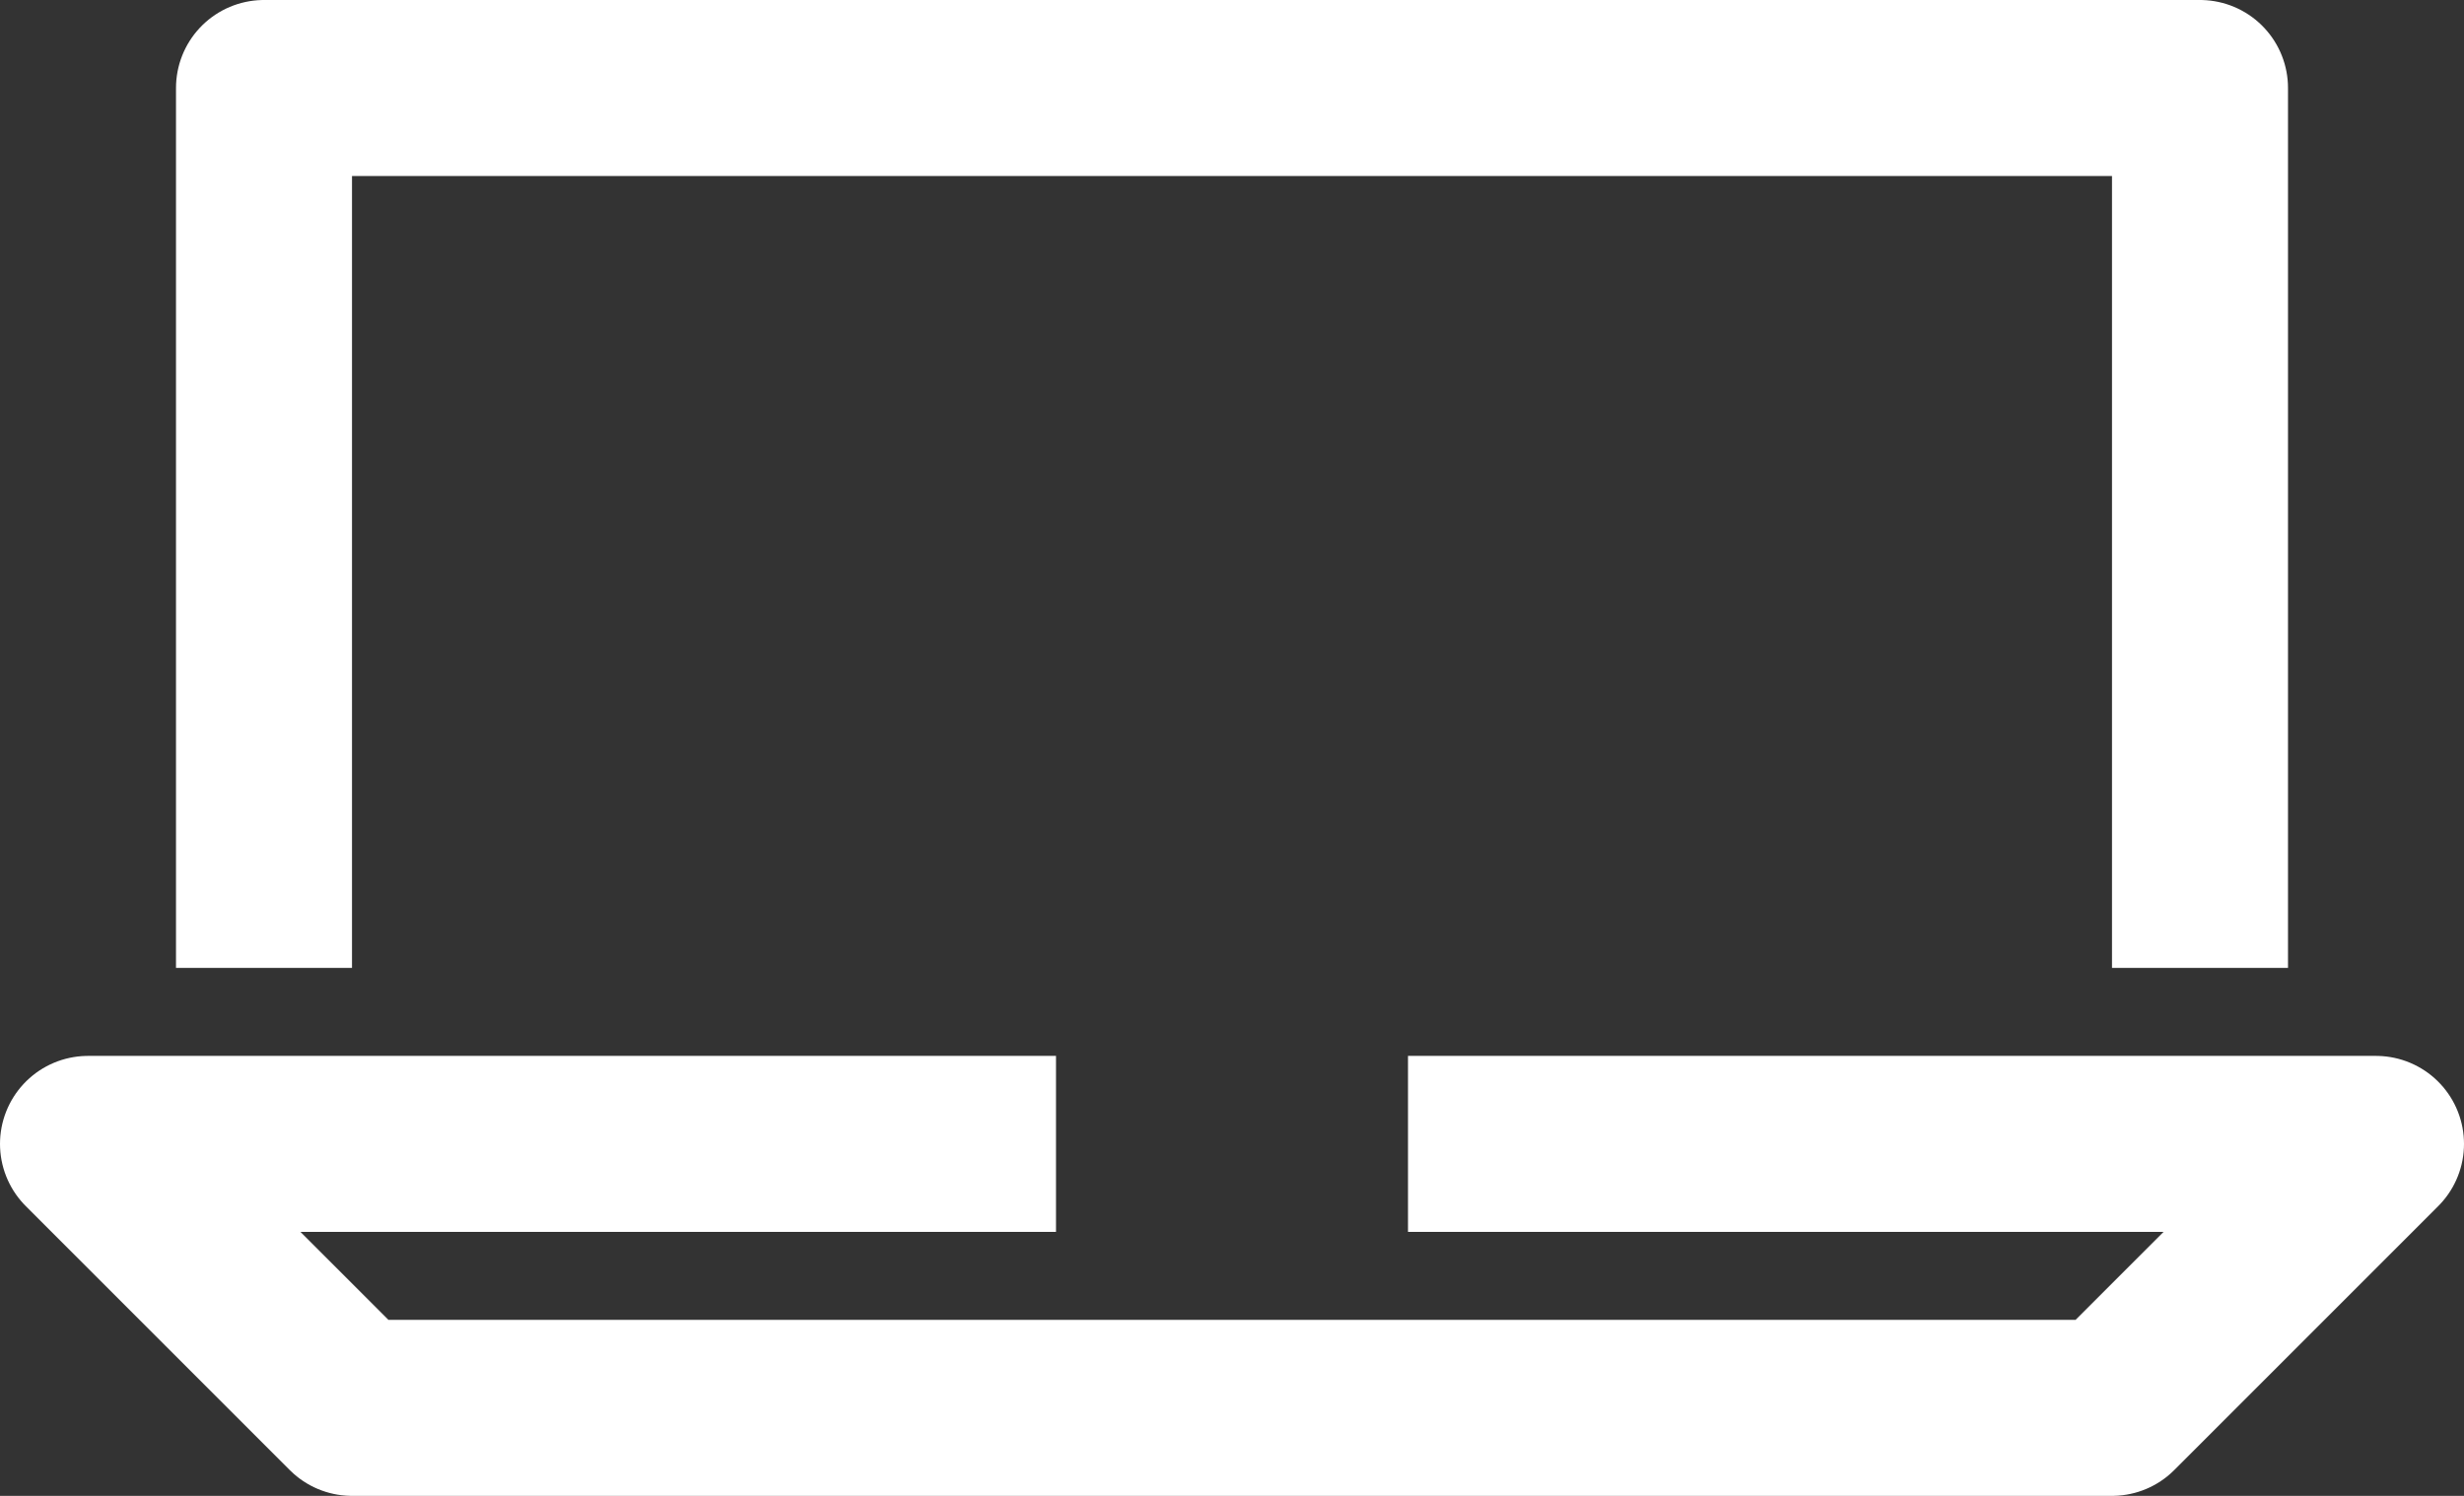 <svg id="internet" xmlns="http://www.w3.org/2000/svg" viewBox="0 0 28 17">
<rect x="0" y="0" width="28" height="17" fill="#333333" stroke="none"/>
<g>
		<polyline clip-path="url(#SVGID_2_)" fill="none" stroke="#FFFFFF" stroke-width="2" stroke-linejoin="round" stroke-miterlimit="10" points="
		16,13 27,13 24,16 4,16 1,13 12,13 	"/>
	
		<polyline clip-path="url(#SVGID_2_)" fill="none" stroke="#FFFFFF" stroke-width="2" stroke-linejoin="round" stroke-miterlimit="10" points="
		25,11 25,1 3,1 3,11 	"/>
</g>
</svg>
